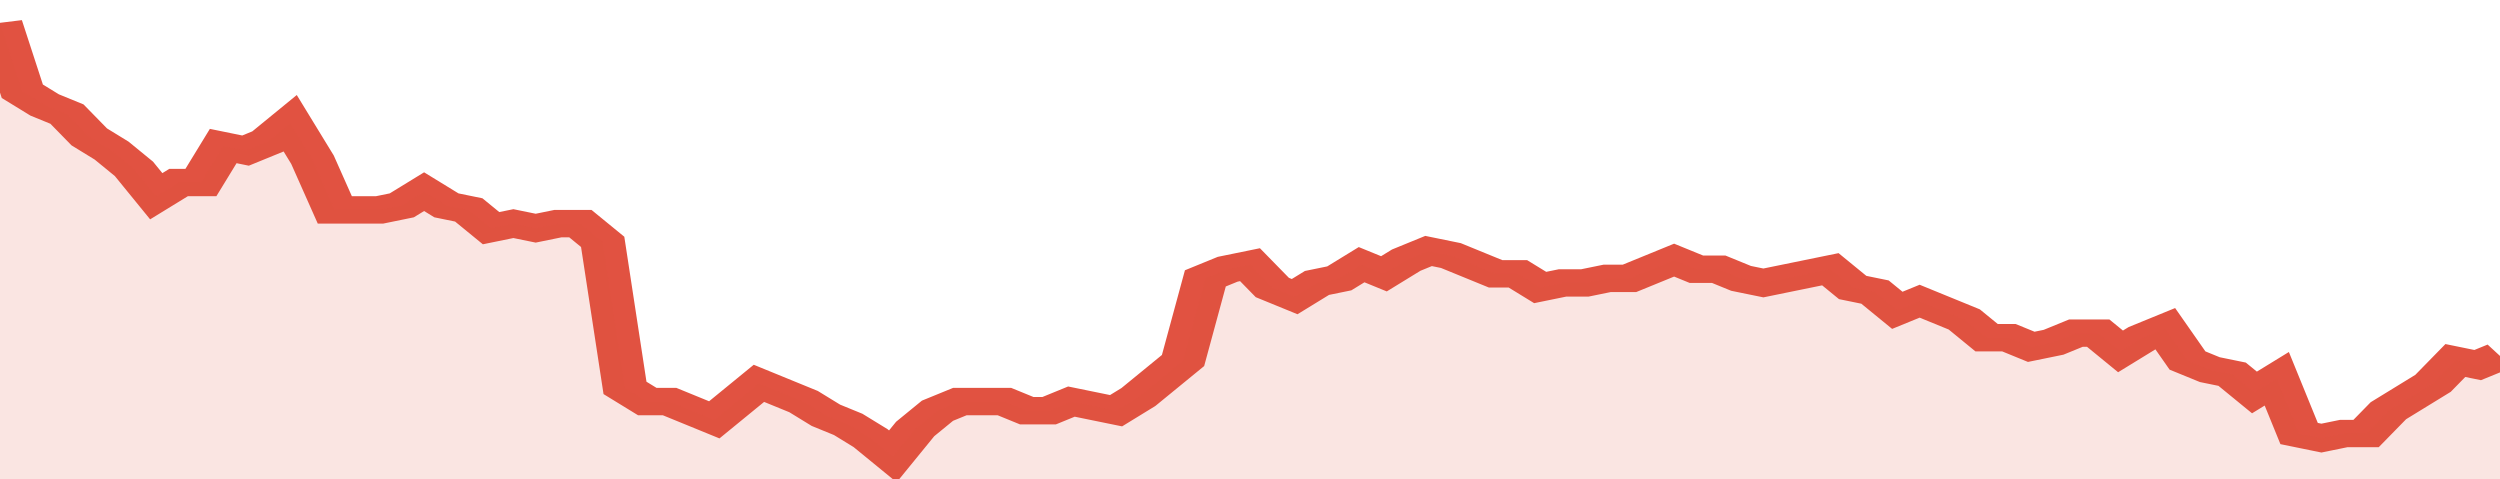 <svg xmlns="http://www.w3.org/2000/svg" viewBox="0 0 336 105" width="120" height="23" preserveAspectRatio="none">
				 <polyline fill="none" stroke="#E15241" stroke-width="6" points="0, 5 3, 20 6, 23 9, 25 12, 30 15, 33 18, 37 21, 43 24, 40 27, 40 30, 32 33, 33 36, 31 39, 27 42, 35 45, 46 48, 46 51, 46 54, 45 57, 42 60, 45 63, 46 66, 50 69, 49 72, 50 75, 49 78, 49 81, 53 84, 85 87, 88 90, 88 93, 90 96, 92 99, 88 102, 84 105, 86 108, 88 111, 91 114, 93 117, 96 120, 100 123, 94 126, 90 129, 88 132, 88 135, 88 138, 90 141, 90 144, 88 147, 89 150, 90 153, 87 156, 83 159, 79 162, 61 165, 59 168, 58 171, 63 174, 65 177, 62 180, 61 183, 58 186, 60 189, 57 192, 55 195, 56 198, 58 201, 60 204, 60 207, 63 210, 62 213, 62 216, 61 219, 61 222, 59 225, 57 228, 59 231, 59 234, 61 237, 62 240, 61 243, 60 246, 59 249, 63 252, 64 255, 68 258, 66 261, 68 264, 70 267, 74 270, 74 273, 76 276, 75 279, 73 282, 73 285, 77 288, 74 291, 72 294, 79 297, 81 300, 82 303, 86 306, 83 309, 95 312, 96 315, 95 318, 95 321, 90 324, 87 327, 84 330, 79 333, 80 336, 78 336, 78 "> </polyline>
				 <polygon fill="#E15241" opacity="0.15" points="0, 105 0, 5 3, 20 6, 23 9, 25 12, 30 15, 33 18, 37 21, 43 24, 40 27, 40 30, 32 33, 33 36, 31 39, 27 42, 35 45, 46 48, 46 51, 46 54, 45 57, 42 60, 45 63, 46 66, 50 69, 49 72, 50 75, 49 78, 49 81, 53 84, 85 87, 88 90, 88 93, 90 96, 92 99, 88 102, 84 105, 86 108, 88 111, 91 114, 93 117, 96 120, 100 123, 94 126, 90 129, 88 132, 88 135, 88 138, 90 141, 90 144, 88 147, 89 150, 90 153, 87 156, 83 159, 79 162, 61 165, 59 168, 58 171, 63 174, 65 177, 62 180, 61 183, 58 186, 60 189, 57 192, 55 195, 56 198, 58 201, 60 204, 60 207, 63 210, 62 213, 62 216, 61 219, 61 222, 59 225, 57 228, 59 231, 59 234, 61 237, 62 240, 61 243, 60 246, 59 249, 63 252, 64 255, 68 258, 66 261, 68 264, 70 267, 74 270, 74 273, 76 276, 75 279, 73 282, 73 285, 77 288, 74 291, 72 294, 79 297, 81 300, 82 303, 86 306, 83 309, 95 312, 96 315, 95 318, 95 321, 90 324, 87 327, 84 330, 79 333, 80 336, 78 336, 105 "></polygon>
			</svg>